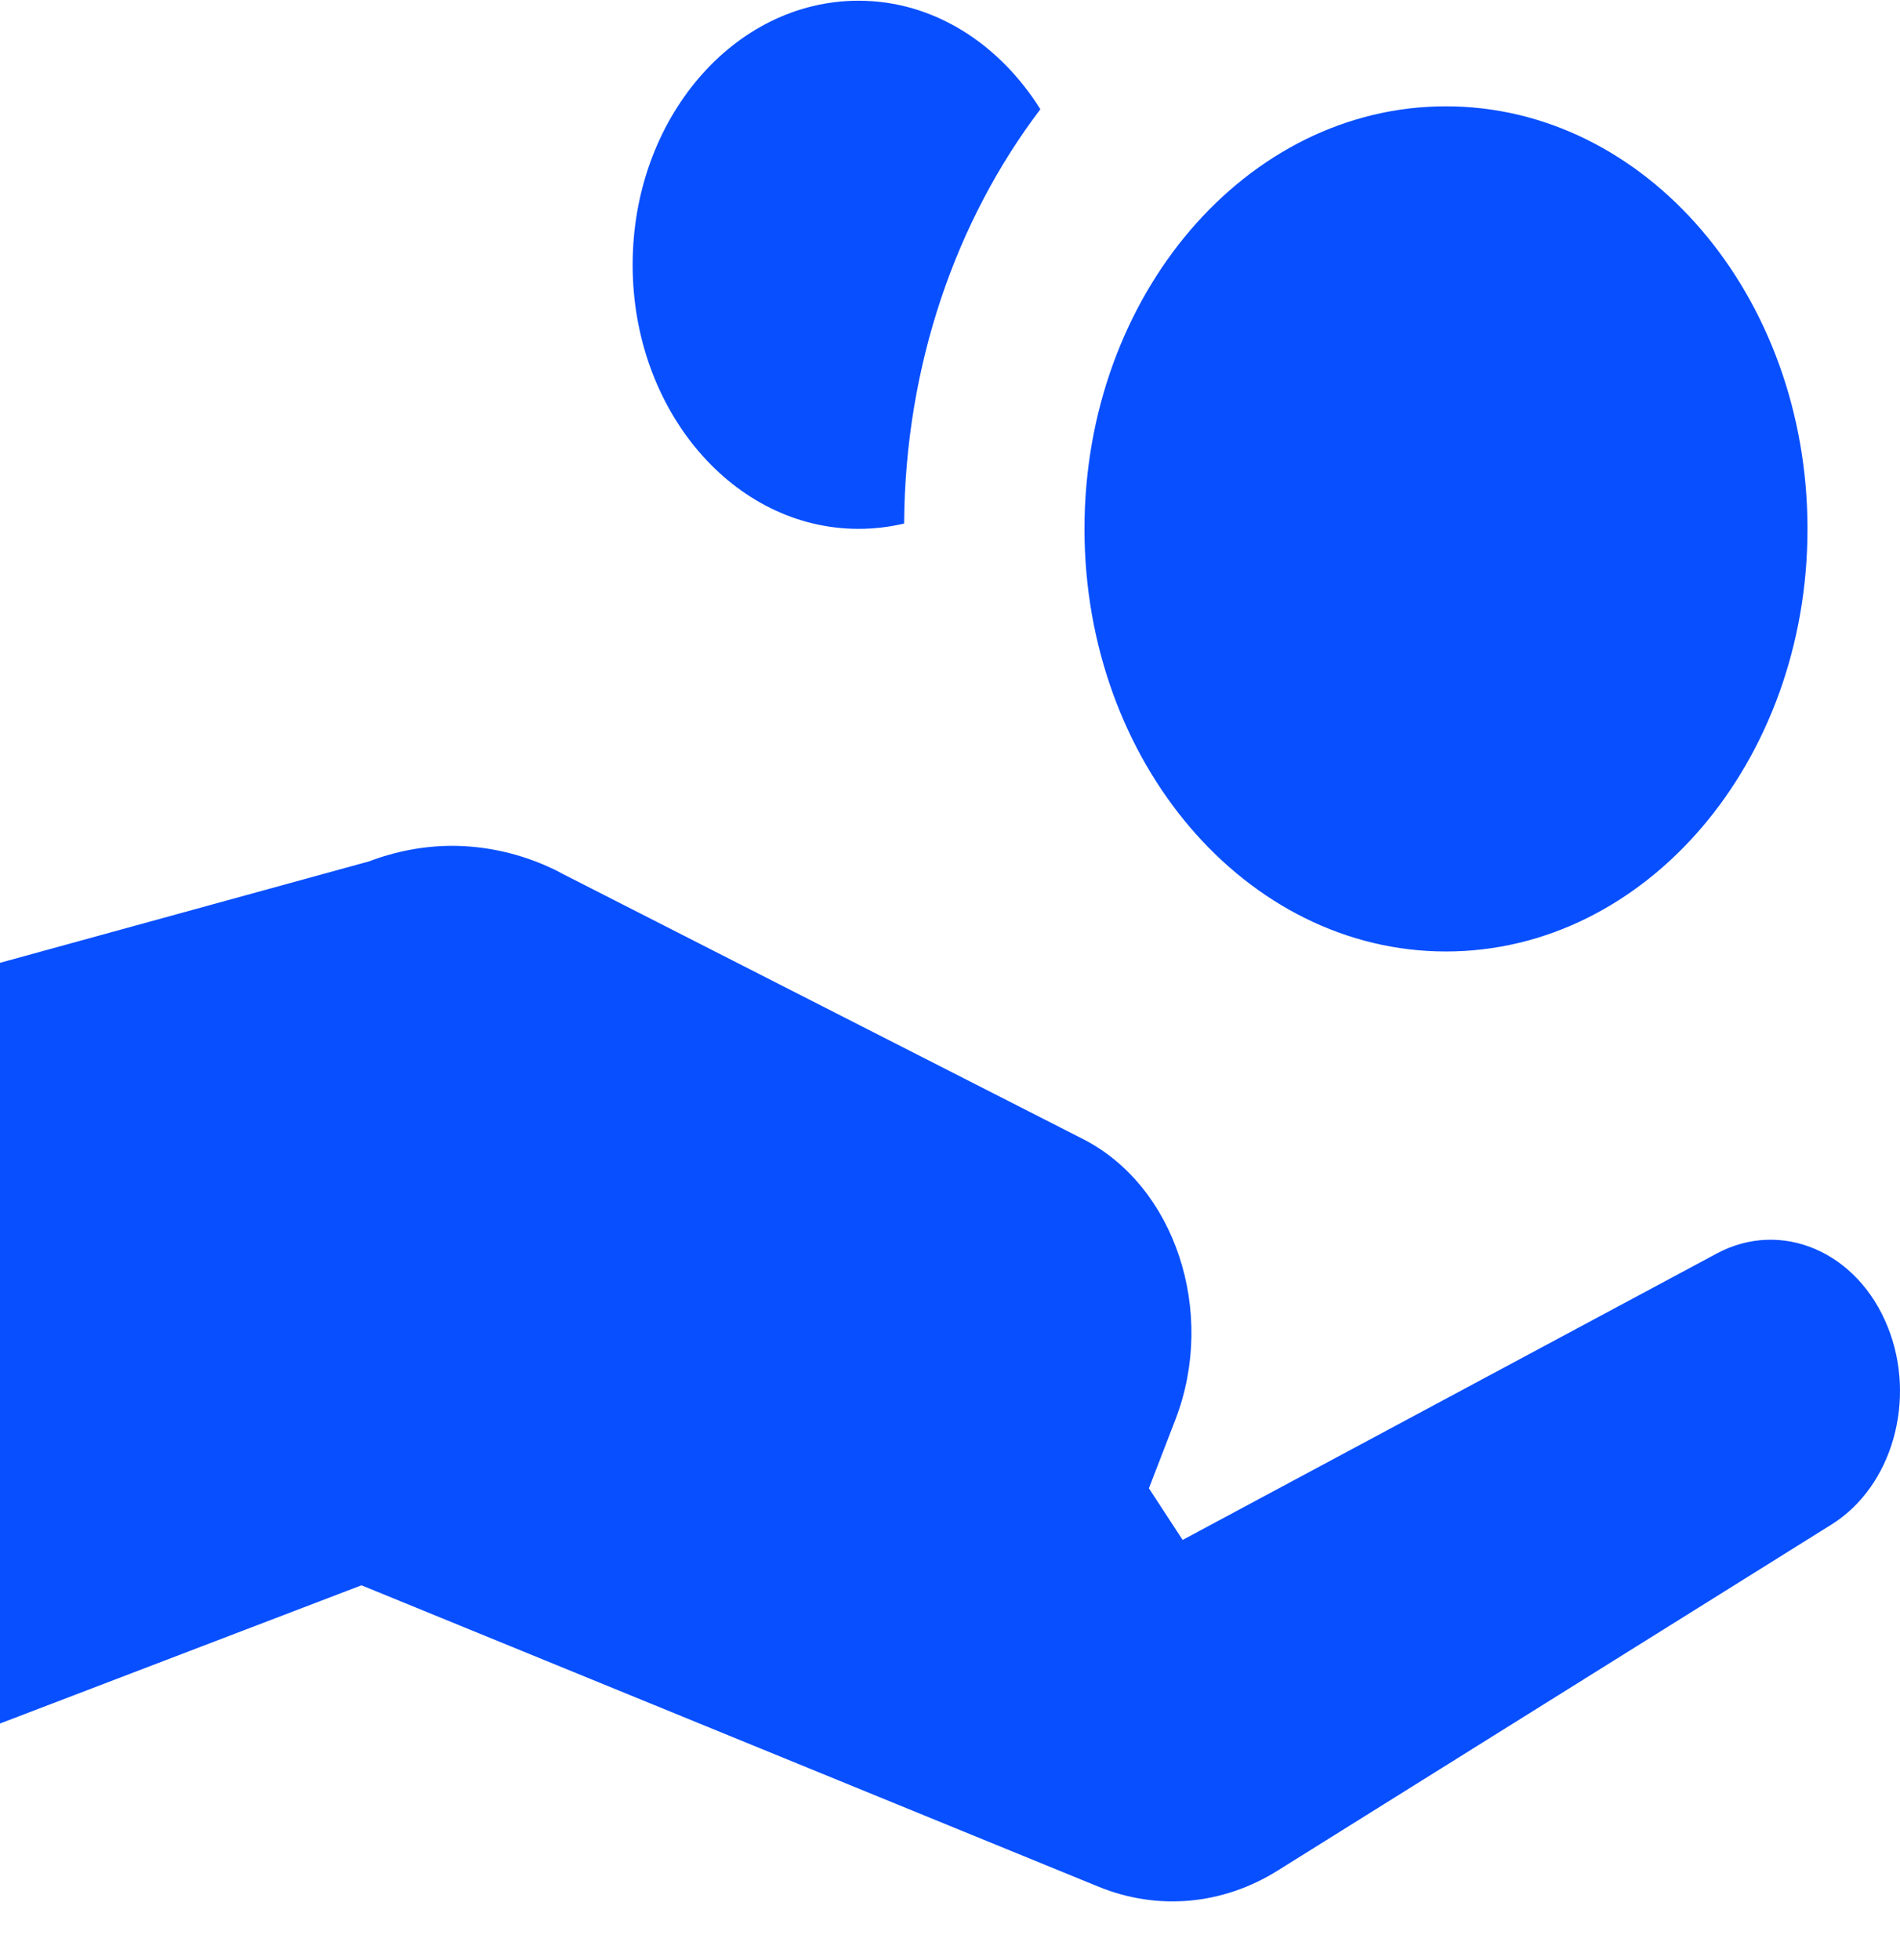<svg width="32" height="33" viewBox="0 0 32 33" fill="none" xmlns="http://www.w3.org/2000/svg">
<path d="M14.46 0.012C12.358 0.012 10.655 2.002 10.655 4.458C10.655 6.914 12.358 8.904 14.46 8.904C14.722 8.904 14.979 8.873 15.227 8.814C15.245 6.137 16.109 3.701 17.522 1.839C16.829 0.734 15.72 0.012 14.46 0.012ZM24.353 1.79C20.991 1.79 18.265 4.976 18.265 8.904C18.265 12.833 20.991 16.019 24.353 16.019C27.716 16.019 30.442 12.833 30.442 8.904C30.442 4.976 27.716 1.79 24.353 1.79ZM7.61 14.24C7.138 14.242 6.669 14.33 6.219 14.501L0 16.21V29.017L6.088 26.69L18.503 31.765C19.495 32.17 20.589 32.074 21.517 31.494L30.849 25.665C31.87 25.026 32.285 23.566 31.794 22.341C31.288 21.074 30.002 20.521 28.914 21.104L19.918 25.926L19.35 25.057L19.799 23.893C20.492 22.088 19.791 19.966 18.238 19.176L9.483 14.716C9.43 14.687 9.377 14.659 9.323 14.633C8.779 14.374 8.198 14.241 7.61 14.24Z" fill="#084fff" fill-opacity="1"/>
</svg>
